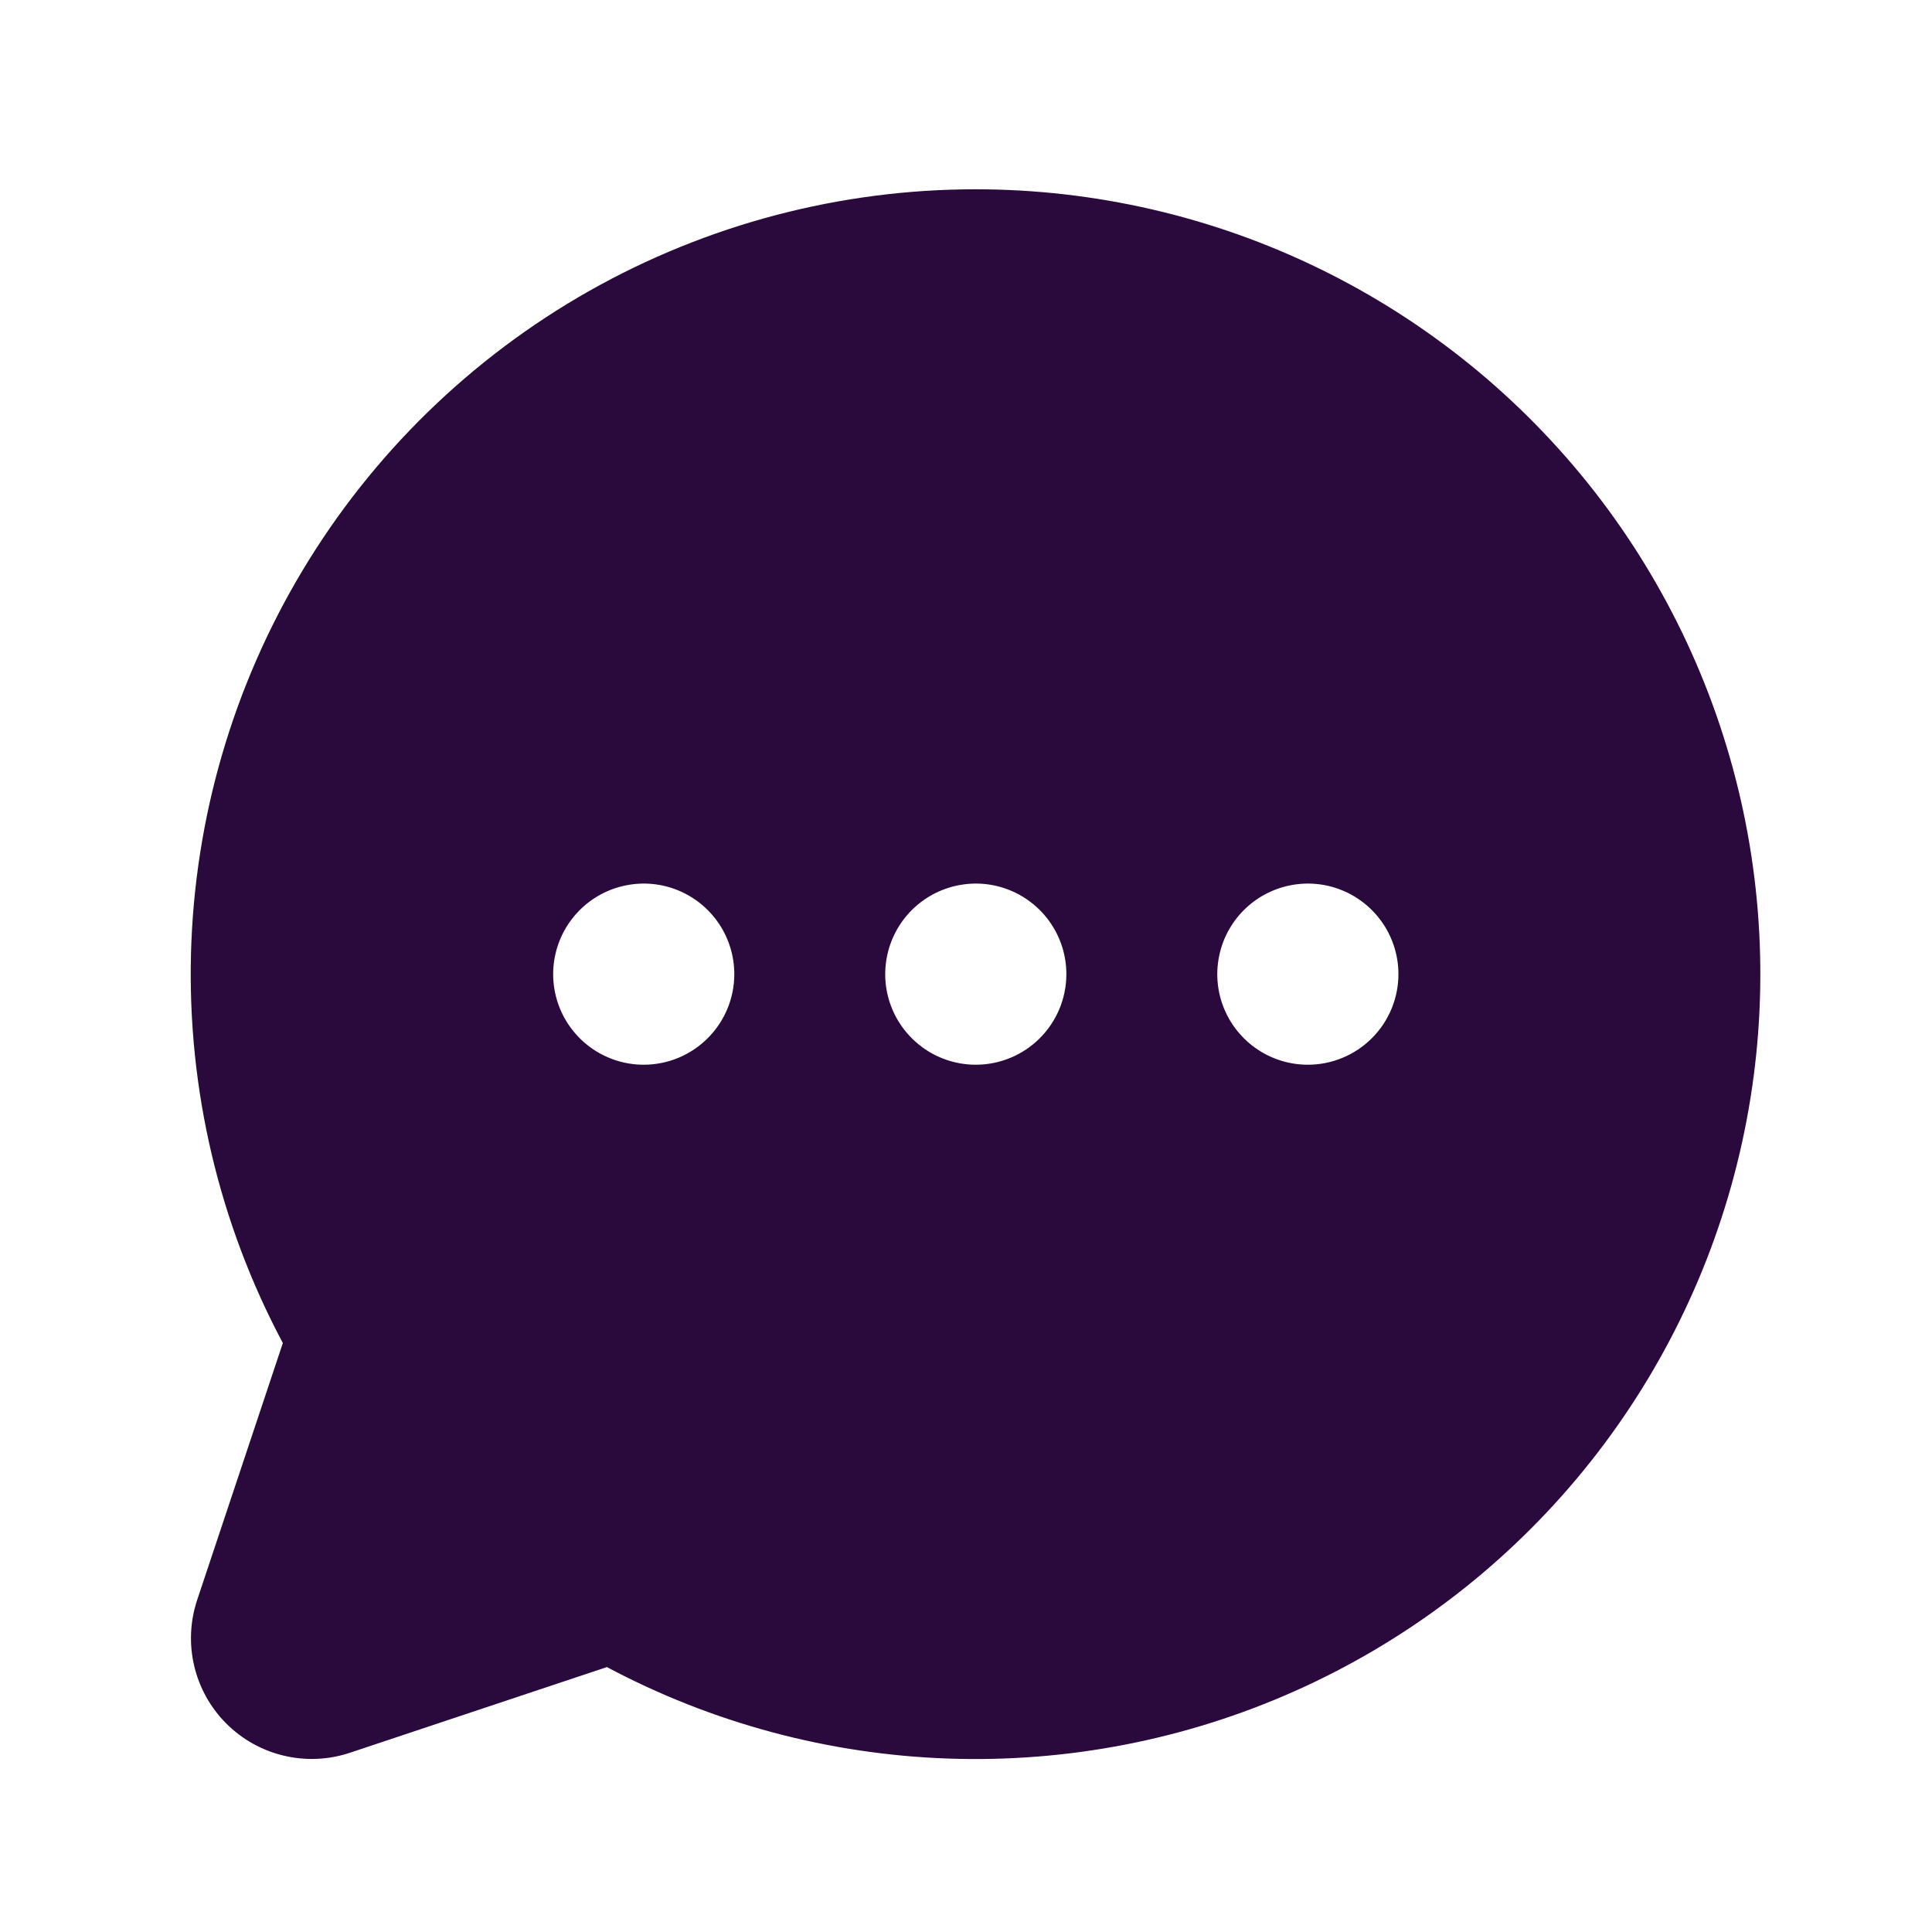 <svg width="40" height="40" viewBox="0 0 40 40" fill="none" xmlns="http://www.w3.org/2000/svg">
<path d="M20.203 3.919C17.397 3.918 14.639 4.644 12.197 6.025C9.756 7.407 7.713 9.397 6.269 11.802C4.824 14.207 4.027 16.945 3.954 19.75C3.882 22.554 4.537 25.33 5.856 27.806L4.082 33.126C3.935 33.567 3.914 34.04 4.021 34.492C4.127 34.943 4.358 35.357 4.686 35.685C5.014 36.013 5.428 36.244 5.88 36.35C6.332 36.457 6.804 36.436 7.245 36.289L12.565 34.515C14.745 35.675 17.159 36.322 19.626 36.409C22.093 36.495 24.547 36.019 26.802 35.015C29.058 34.011 31.055 32.507 32.642 30.617C34.229 28.726 35.364 26.499 35.962 24.104C36.56 21.709 36.604 19.209 36.092 16.795C35.579 14.38 34.524 12.114 33.005 10.168C31.485 8.223 29.543 6.649 27.325 5.566C25.107 4.483 22.671 3.92 20.203 3.919ZM13.328 22.044C12.957 22.044 12.594 21.934 12.286 21.728C11.978 21.521 11.737 21.229 11.595 20.886C11.454 20.544 11.416 20.166 11.489 19.803C11.561 19.439 11.74 19.105 12.002 18.843C12.264 18.581 12.598 18.402 12.962 18.33C13.326 18.257 13.703 18.294 14.045 18.436C14.388 18.578 14.681 18.819 14.887 19.127C15.093 19.435 15.203 19.798 15.203 20.169C15.203 20.666 15.005 21.143 14.653 21.494C14.302 21.846 13.825 22.044 13.328 22.044ZM20.203 22.044C19.832 22.044 19.469 21.934 19.161 21.728C18.853 21.521 18.612 21.229 18.47 20.886C18.328 20.544 18.291 20.166 18.364 19.803C18.436 19.439 18.615 19.105 18.877 18.843C19.139 18.581 19.473 18.402 19.837 18.33C20.201 18.257 20.578 18.294 20.92 18.436C21.263 18.578 21.556 18.819 21.762 19.127C21.968 19.435 22.078 19.798 22.078 20.169C22.078 20.666 21.88 21.143 21.529 21.494C21.177 21.846 20.7 22.044 20.203 22.044ZM27.078 22.044C26.707 22.044 26.344 21.934 26.036 21.728C25.728 21.521 25.487 21.229 25.345 20.886C25.203 20.544 25.166 20.166 25.239 19.803C25.311 19.439 25.49 19.105 25.752 18.843C26.014 18.581 26.348 18.402 26.712 18.33C27.076 18.257 27.453 18.294 27.795 18.436C28.138 18.578 28.431 18.819 28.637 19.127C28.843 19.435 28.953 19.798 28.953 20.169C28.953 20.666 28.755 21.143 28.404 21.494C28.052 21.846 27.575 22.044 27.078 22.044Z" fill="#2A093C"/>
</svg>
